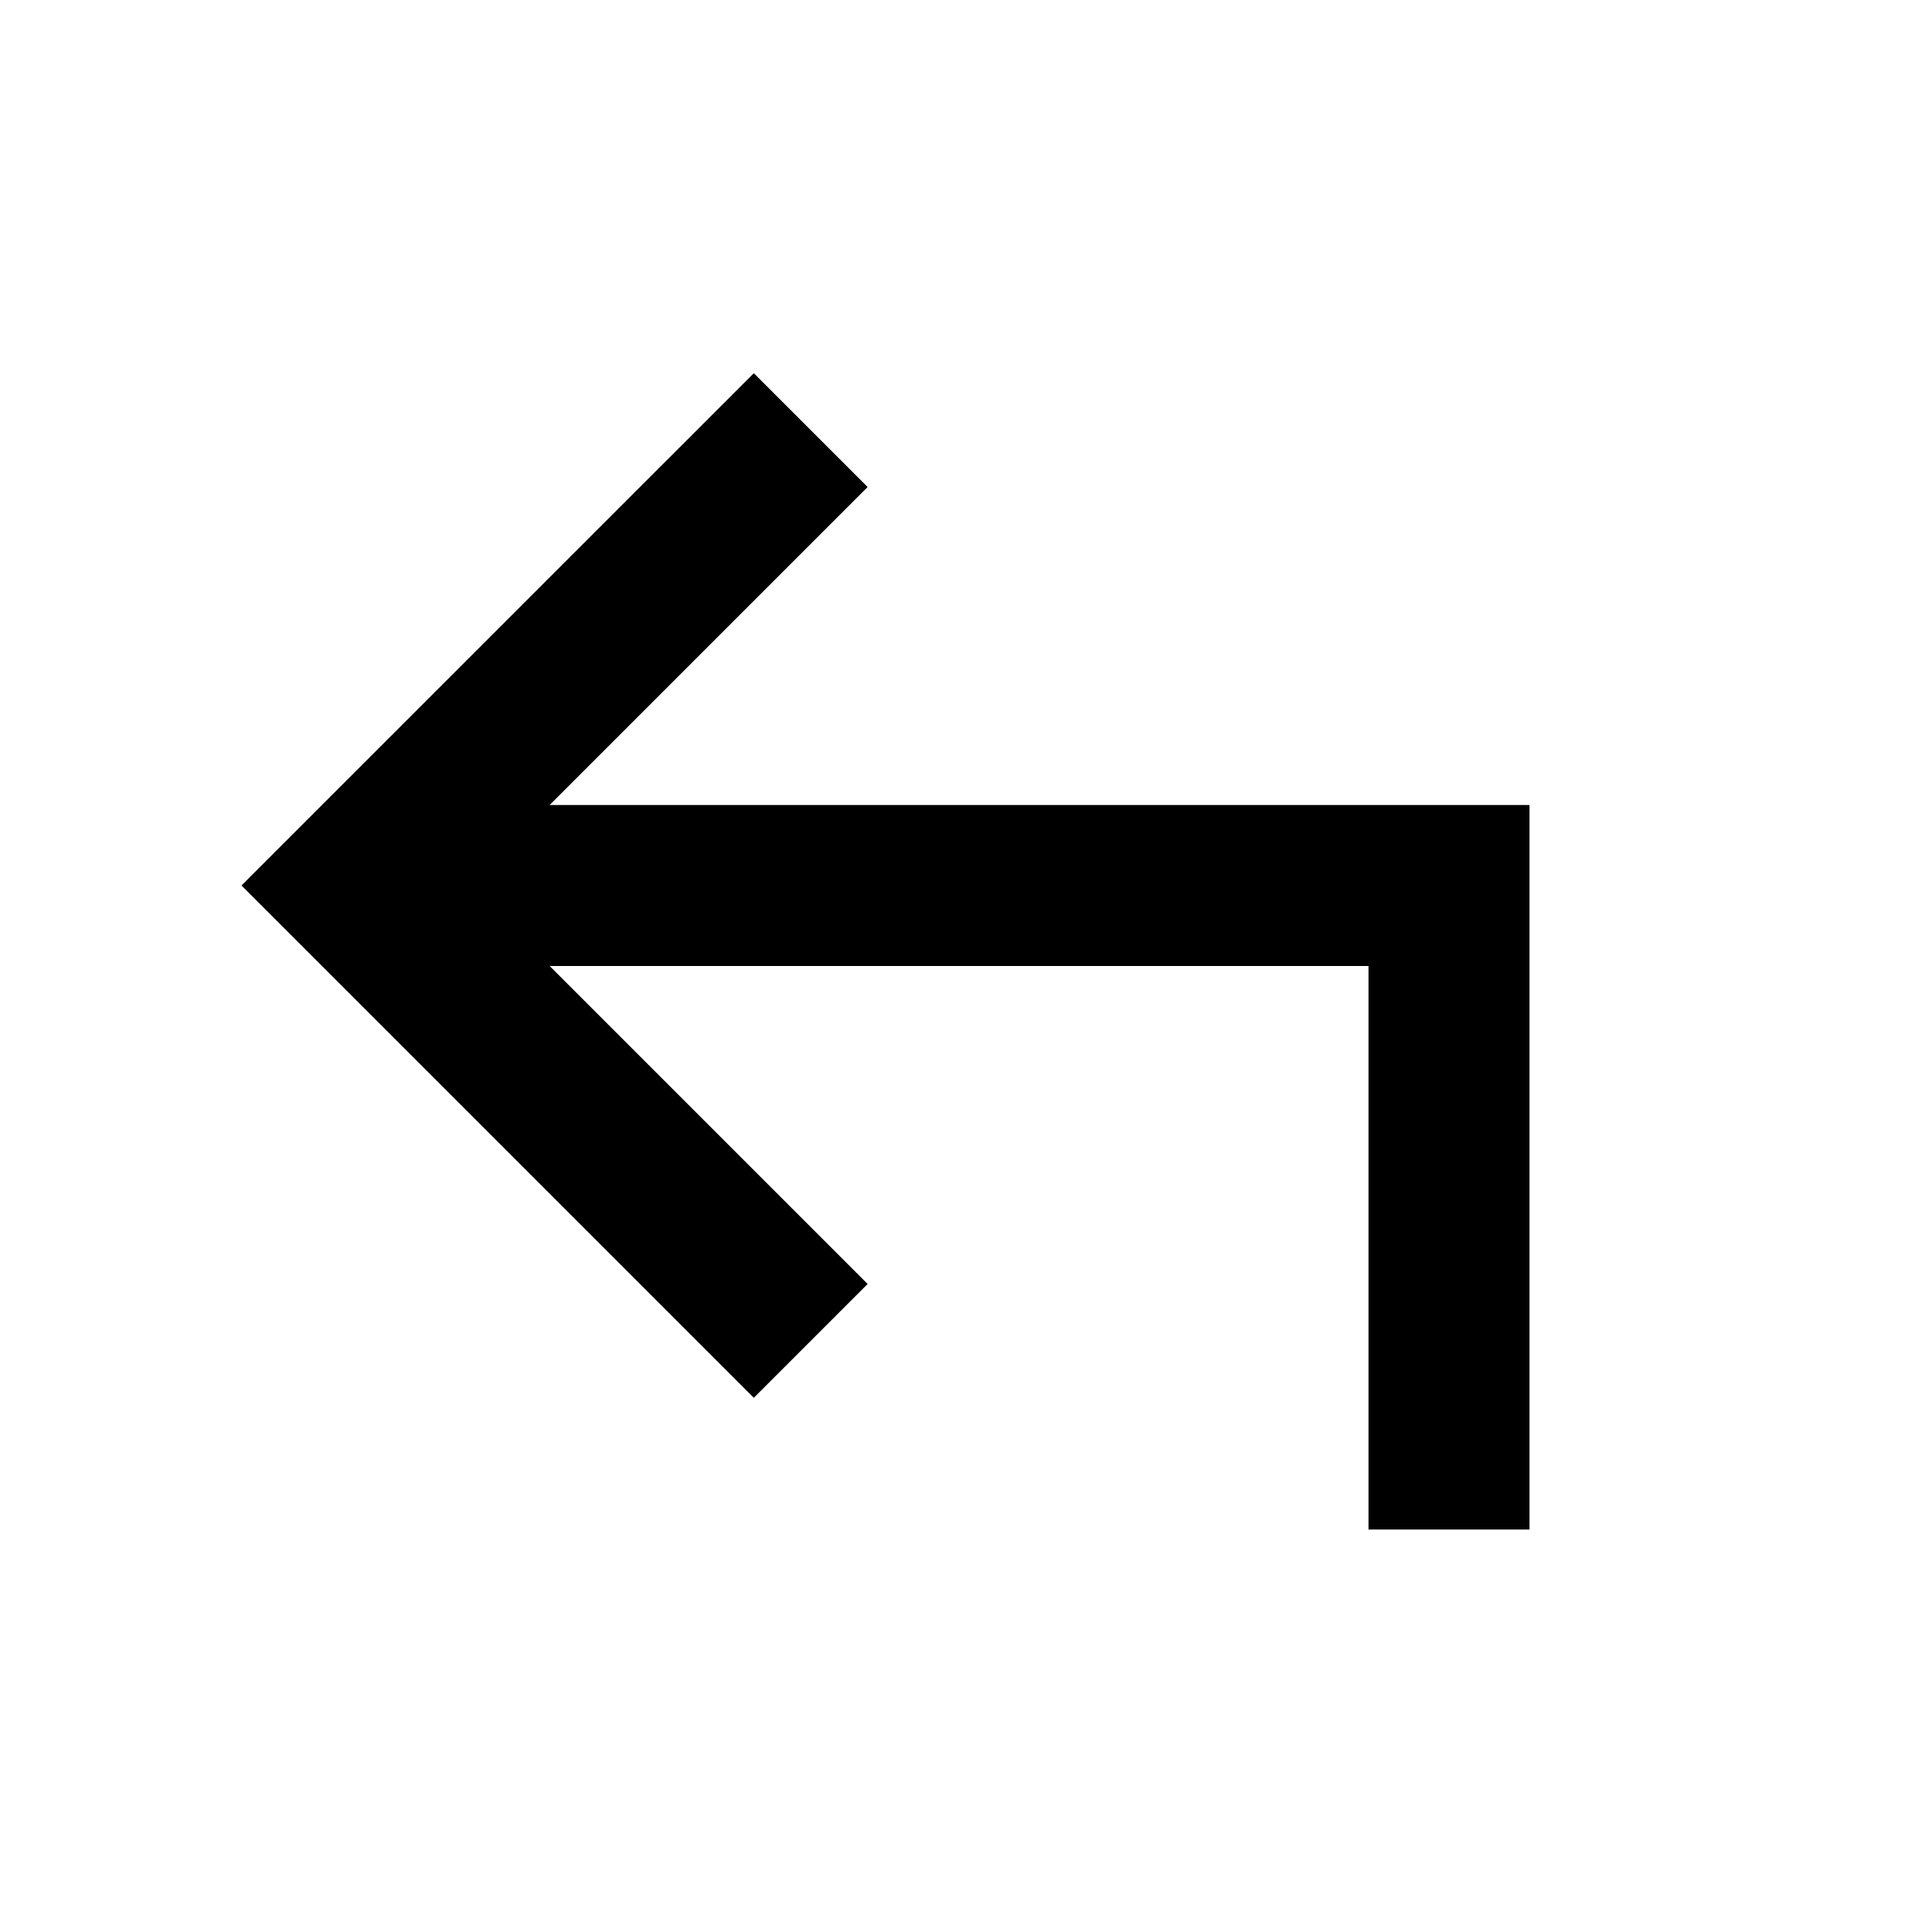 <svg viewBox="0 0 24 24" fill="currentColor" xmlns="http://www.w3.org/2000/svg"><path d="M19 10L19 19L17 19L17 12L6.828 12L10.778 15.95L9.364 17.364L3 11L9.364 4.636L10.778 6.05L6.828 10L19 10Z"/></svg>